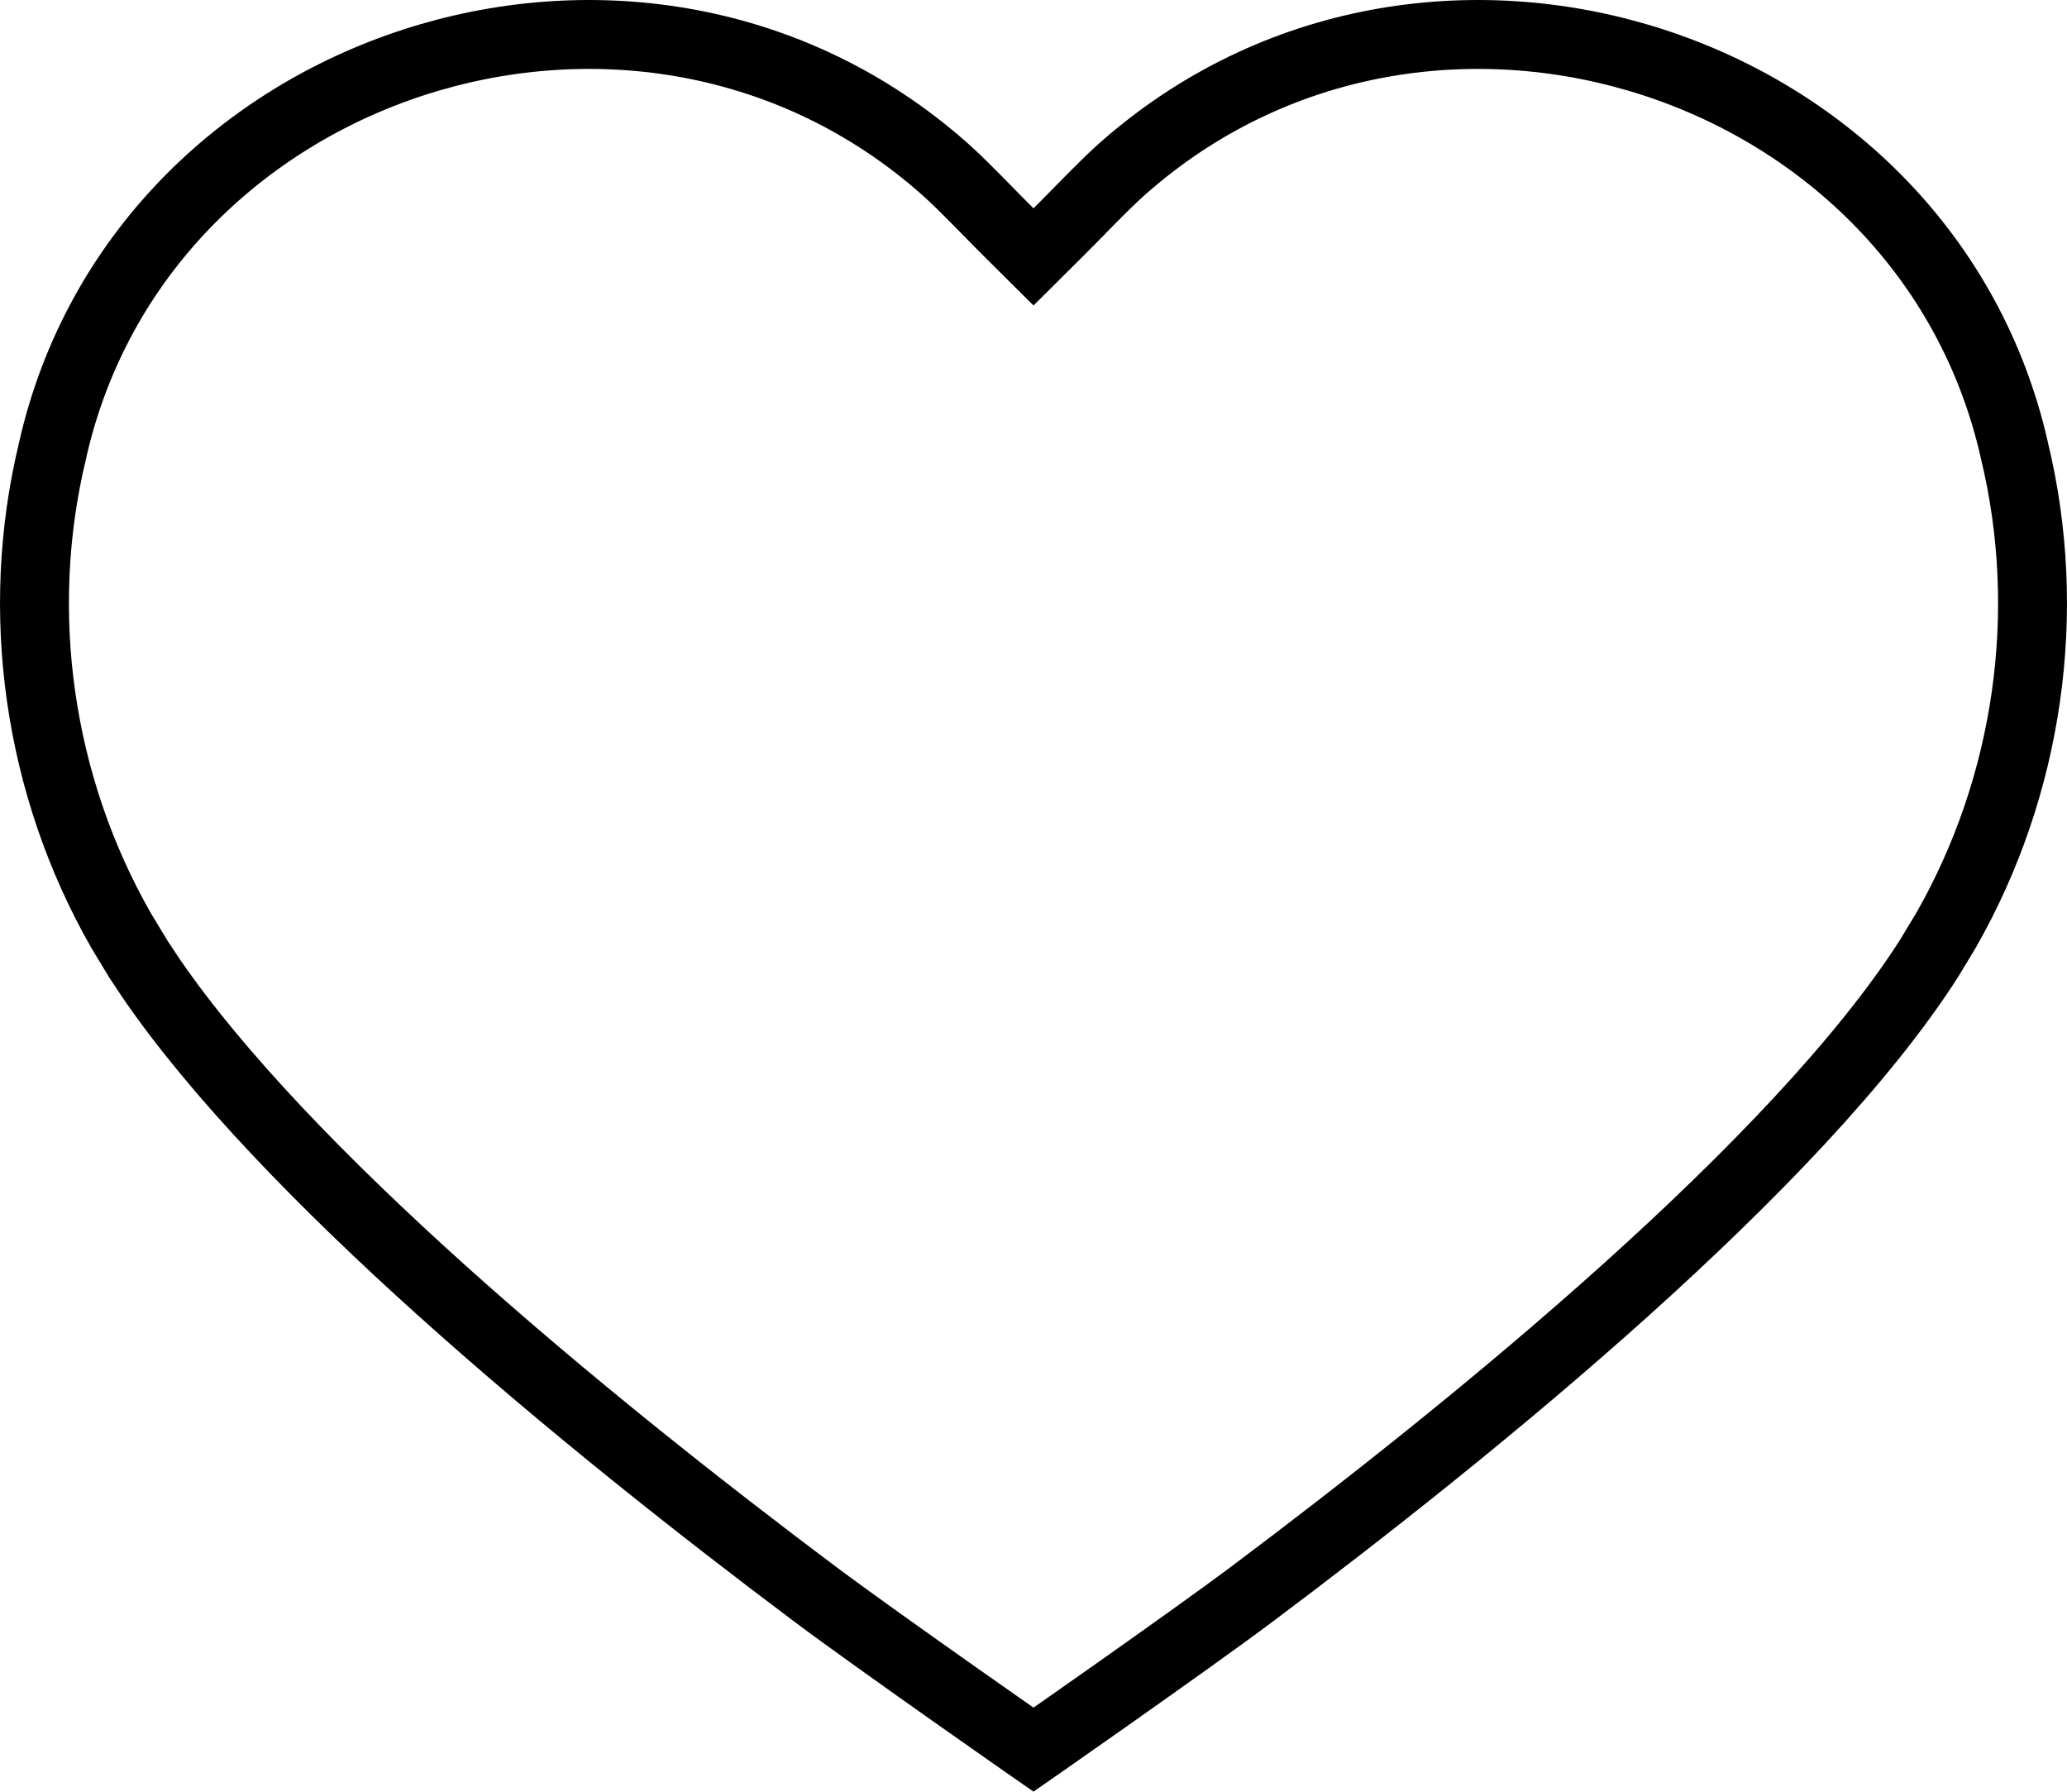 <?xml version="1.0" encoding="UTF-8"?> <svg xmlns="http://www.w3.org/2000/svg" width="30" height="26" viewBox="0 0 30 26" fill="none"><path d="M0.765 6.527C2.046 0.888 9.168 -1.433 13.602 2.356L13.604 2.357C13.848 2.565 14.076 2.798 14.33 3.057C14.432 3.161 14.538 3.269 14.648 3.378L15 3.728L15.352 3.378C15.462 3.269 15.568 3.161 15.67 3.057C15.924 2.798 16.152 2.565 16.396 2.357L16.398 2.356C20.832 -1.433 27.954 0.888 29.235 6.527L29.236 6.534C29.806 8.884 29.442 11.403 28.243 13.502L27.992 13.917C27.047 15.392 25.418 17.081 23.592 18.723C21.773 20.358 19.79 21.919 18.162 23.139C17.714 23.475 16.855 24.086 16.102 24.617C15.726 24.882 15.379 25.125 15.126 25.302C15.081 25.333 15.039 25.363 15 25.39C14.961 25.363 14.919 25.333 14.874 25.302C14.621 25.125 14.274 24.882 13.898 24.617C13.145 24.086 12.286 23.475 11.838 23.139C10.21 21.919 8.227 20.358 6.408 18.723C4.697 17.184 3.158 15.603 2.193 14.196L2.008 13.917L1.757 13.502C0.558 11.403 0.194 8.884 0.764 6.534L0.765 6.527Z" stroke="black"></path></svg> 